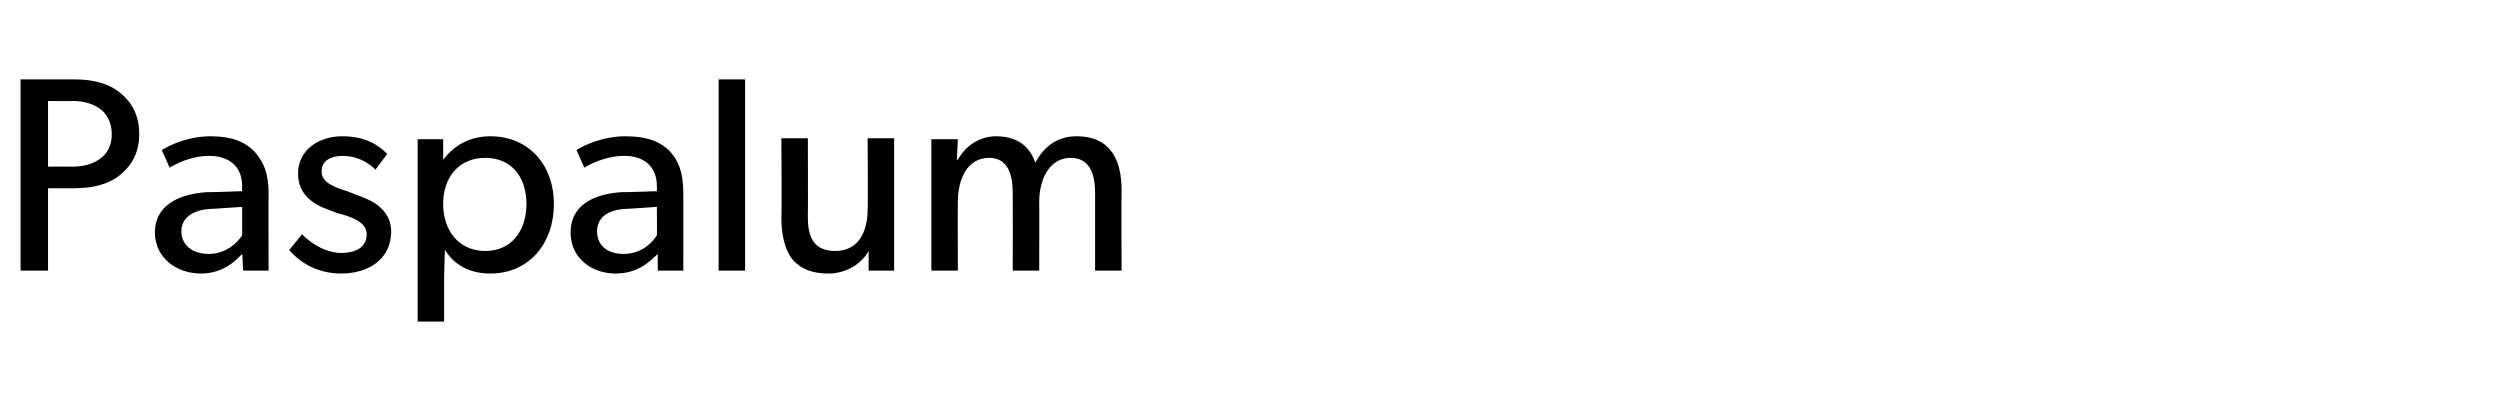 <?xml version="1.0" standalone="no"?><!DOCTYPE svg PUBLIC "-//W3C//DTD SVG 1.1//EN" "http://www.w3.org/Graphics/SVG/1.1/DTD/svg11.dtd"><svg xmlns="http://www.w3.org/2000/svg" version="1.1" width="255px" height="42.6px" viewBox="0 -5 255 42.6" style="top:-5px">  <desc>Paspalum</desc>  <defs/>  <g id="Polygon61453">    <path d="M 12.3 4.5 C 13.5 5.5 14.2 6.8 14.2 8.7 C 14.2 10.5 13.5 11.8 12.3 12.8 C 11.1 13.8 9.5 14.2 7.6 14.2 C 7.61 14.21 4.9 14.2 4.9 14.2 L 4.9 22.6 L 2.1 22.6 L 2.1 3.1 C 2.1 3.1 7.61 3.1 7.6 3.1 C 9.5 3.1 11.1 3.5 12.3 4.5 Z M 10.2 11.2 C 10.9 10.7 11.4 9.9 11.4 8.7 C 11.4 7.5 10.9 6.6 10.2 6.1 C 9.5 5.6 8.6 5.3 7.4 5.3 C 7.39 5.33 4.9 5.3 4.9 5.3 L 4.9 12 C 4.9 12 7.39 11.98 7.4 12 C 8.6 12 9.5 11.7 10.2 11.2 Z M 20.5 22.9 C 18 22.9 15.8 21.3 15.8 18.7 C 15.8 16.1 18 14.8 21.1 14.6 C 21.09 14.63 24.7 14.5 24.7 14.5 C 24.7 14.5 24.67 13.95 24.7 14 C 24.7 11.9 23.3 10.9 21.3 10.9 C 19.4 10.9 17.8 11.8 17.3 12.1 C 17.3 12.1 16.5 10.3 16.5 10.3 C 17.5 9.7 19.3 8.9 21.5 8.9 C 23.7 8.9 25 9.5 25.9 10.4 C 26.8 11.4 27.4 12.5 27.4 14.8 C 27.37 14.77 27.4 22.6 27.4 22.6 L 24.8 22.6 C 24.8 22.6 24.72 20.86 24.7 20.9 C 24.2 21.4 22.9 22.9 20.5 22.9 Z M 18.5 18.6 C 18.5 19.9 19.5 20.9 21.3 20.9 C 23 20.9 24.2 19.8 24.7 19 C 24.69 19 24.7 16.1 24.7 16.1 C 24.7 16.1 21.56 16.32 21.6 16.3 C 19.4 16.4 18.5 17.4 18.5 18.6 Z M 30.8 18.9 C 32 20.1 33.5 20.8 34.8 20.8 C 36 20.8 37.4 20.4 37.4 18.9 C 37.4 17.6 35.8 17.1 34.3 16.7 C 34.3 16.7 33.8 16.5 33.8 16.5 C 32 15.9 30.4 14.9 30.4 12.7 C 30.4 10.3 32.5 8.9 34.9 8.9 C 37.3 8.9 38.6 9.8 39.5 10.7 C 39.5 10.7 38.3 12.3 38.3 12.3 C 37.5 11.5 36.3 10.9 35 10.9 C 33.7 10.9 32.8 11.4 32.8 12.5 C 32.8 13.6 34.1 14.1 35.4 14.5 C 35.4 14.5 37.2 15.2 37.2 15.2 C 38.7 15.8 39.9 16.9 39.9 18.6 C 39.9 21.5 37.5 22.9 34.8 22.9 C 32.5 22.9 30.7 21.9 29.5 20.5 C 29.54 20.47 30.8 18.9 30.8 18.9 C 30.8 18.9 30.84 18.89 30.8 18.9 Z M 45.2 9.2 C 45.2 9.2 45.22 11.28 45.2 11.3 C 46.4 9.7 48.1 8.9 50 8.9 C 54 8.9 56.5 11.9 56.5 15.8 C 56.5 19.8 54 22.9 50 22.9 C 47.9 22.9 46.3 22 45.4 20.5 C 45.36 20.47 45.3 23.2 45.3 23.2 L 45.3 27.8 L 42.6 27.8 L 42.6 9.2 L 45.2 9.2 Z M 53.7 15.8 C 53.7 13.1 52.2 11.1 49.5 11.1 C 46.8 11.1 45.2 13.1 45.2 15.8 C 45.2 18.5 46.8 20.6 49.5 20.6 C 52.2 20.6 53.7 18.5 53.7 15.8 Z M 62.8 22.9 C 60.3 22.9 58.2 21.3 58.2 18.7 C 58.2 16.1 60.3 14.8 63.4 14.6 C 63.43 14.63 67 14.5 67 14.5 C 67 14.5 67.01 13.95 67 14 C 67 11.9 65.6 10.9 63.7 10.9 C 61.7 10.9 60.1 11.8 59.6 12.1 C 59.6 12.1 58.8 10.3 58.8 10.3 C 59.8 9.7 61.6 8.9 63.8 8.9 C 66.1 8.9 67.4 9.5 68.3 10.4 C 69.2 11.4 69.7 12.5 69.7 14.8 C 69.71 14.77 69.7 22.6 69.7 22.6 L 67.1 22.6 C 67.1 22.6 67.06 20.86 67.1 20.9 C 66.5 21.4 65.3 22.9 62.8 22.9 Z M 60.9 18.6 C 60.9 19.9 61.8 20.9 63.6 20.9 C 65.4 20.9 66.5 19.8 67 19 C 67.03 19 67 16.1 67 16.1 C 67 16.1 63.91 16.32 63.9 16.3 C 61.7 16.4 60.9 17.4 60.9 18.6 Z M 76 3.1 L 76 22.6 L 73.3 22.6 L 73.3 3.1 L 76 3.1 Z M 84.5 22.9 C 82.5 22.9 81.4 22.2 80.7 21.3 C 80.1 20.4 79.7 19.1 79.7 17.2 C 79.75 17.17 79.7 9.1 79.7 9.1 L 82.4 9.1 C 82.4 9.1 82.43 17.05 82.4 17.1 C 82.4 18.9 82.8 20.6 85.2 20.6 C 87.6 20.6 88.5 18.6 88.5 16.3 C 88.54 16.32 88.5 9.1 88.5 9.1 L 91.2 9.1 L 91.2 22.6 L 88.6 22.6 C 88.6 22.6 88.6 20.63 88.6 20.6 C 87.9 21.9 86.3 22.9 84.5 22.9 Z M 97.7 9.2 L 97.6 11.3 C 97.6 11.3 97.73 11.28 97.7 11.3 C 98.4 10 99.8 8.9 101.6 8.9 C 103.6 8.9 105 9.8 105.6 11.6 C 106.5 9.9 107.9 8.9 109.8 8.9 C 113.4 8.9 114.4 11.5 114.4 14.4 C 114.37 14.43 114.4 22.6 114.4 22.6 L 111.7 22.6 C 111.7 22.6 111.69 14.74 111.7 14.7 C 111.7 13.2 111.4 11.1 109.2 11.1 C 107.1 11.1 106 13.2 106 15.6 C 106.02 15.59 106 22.6 106 22.6 L 103.3 22.6 C 103.3 22.6 103.32 14.74 103.3 14.7 C 103.3 12.8 102.8 11.1 100.9 11.1 C 98.7 11.1 97.7 13.2 97.7 15.6 C 97.68 15.59 97.7 22.6 97.7 22.6 L 95 22.6 L 95 9.2 L 97.7 9.2 Z " stroke="none" fill="#000"/>  </g></svg>
